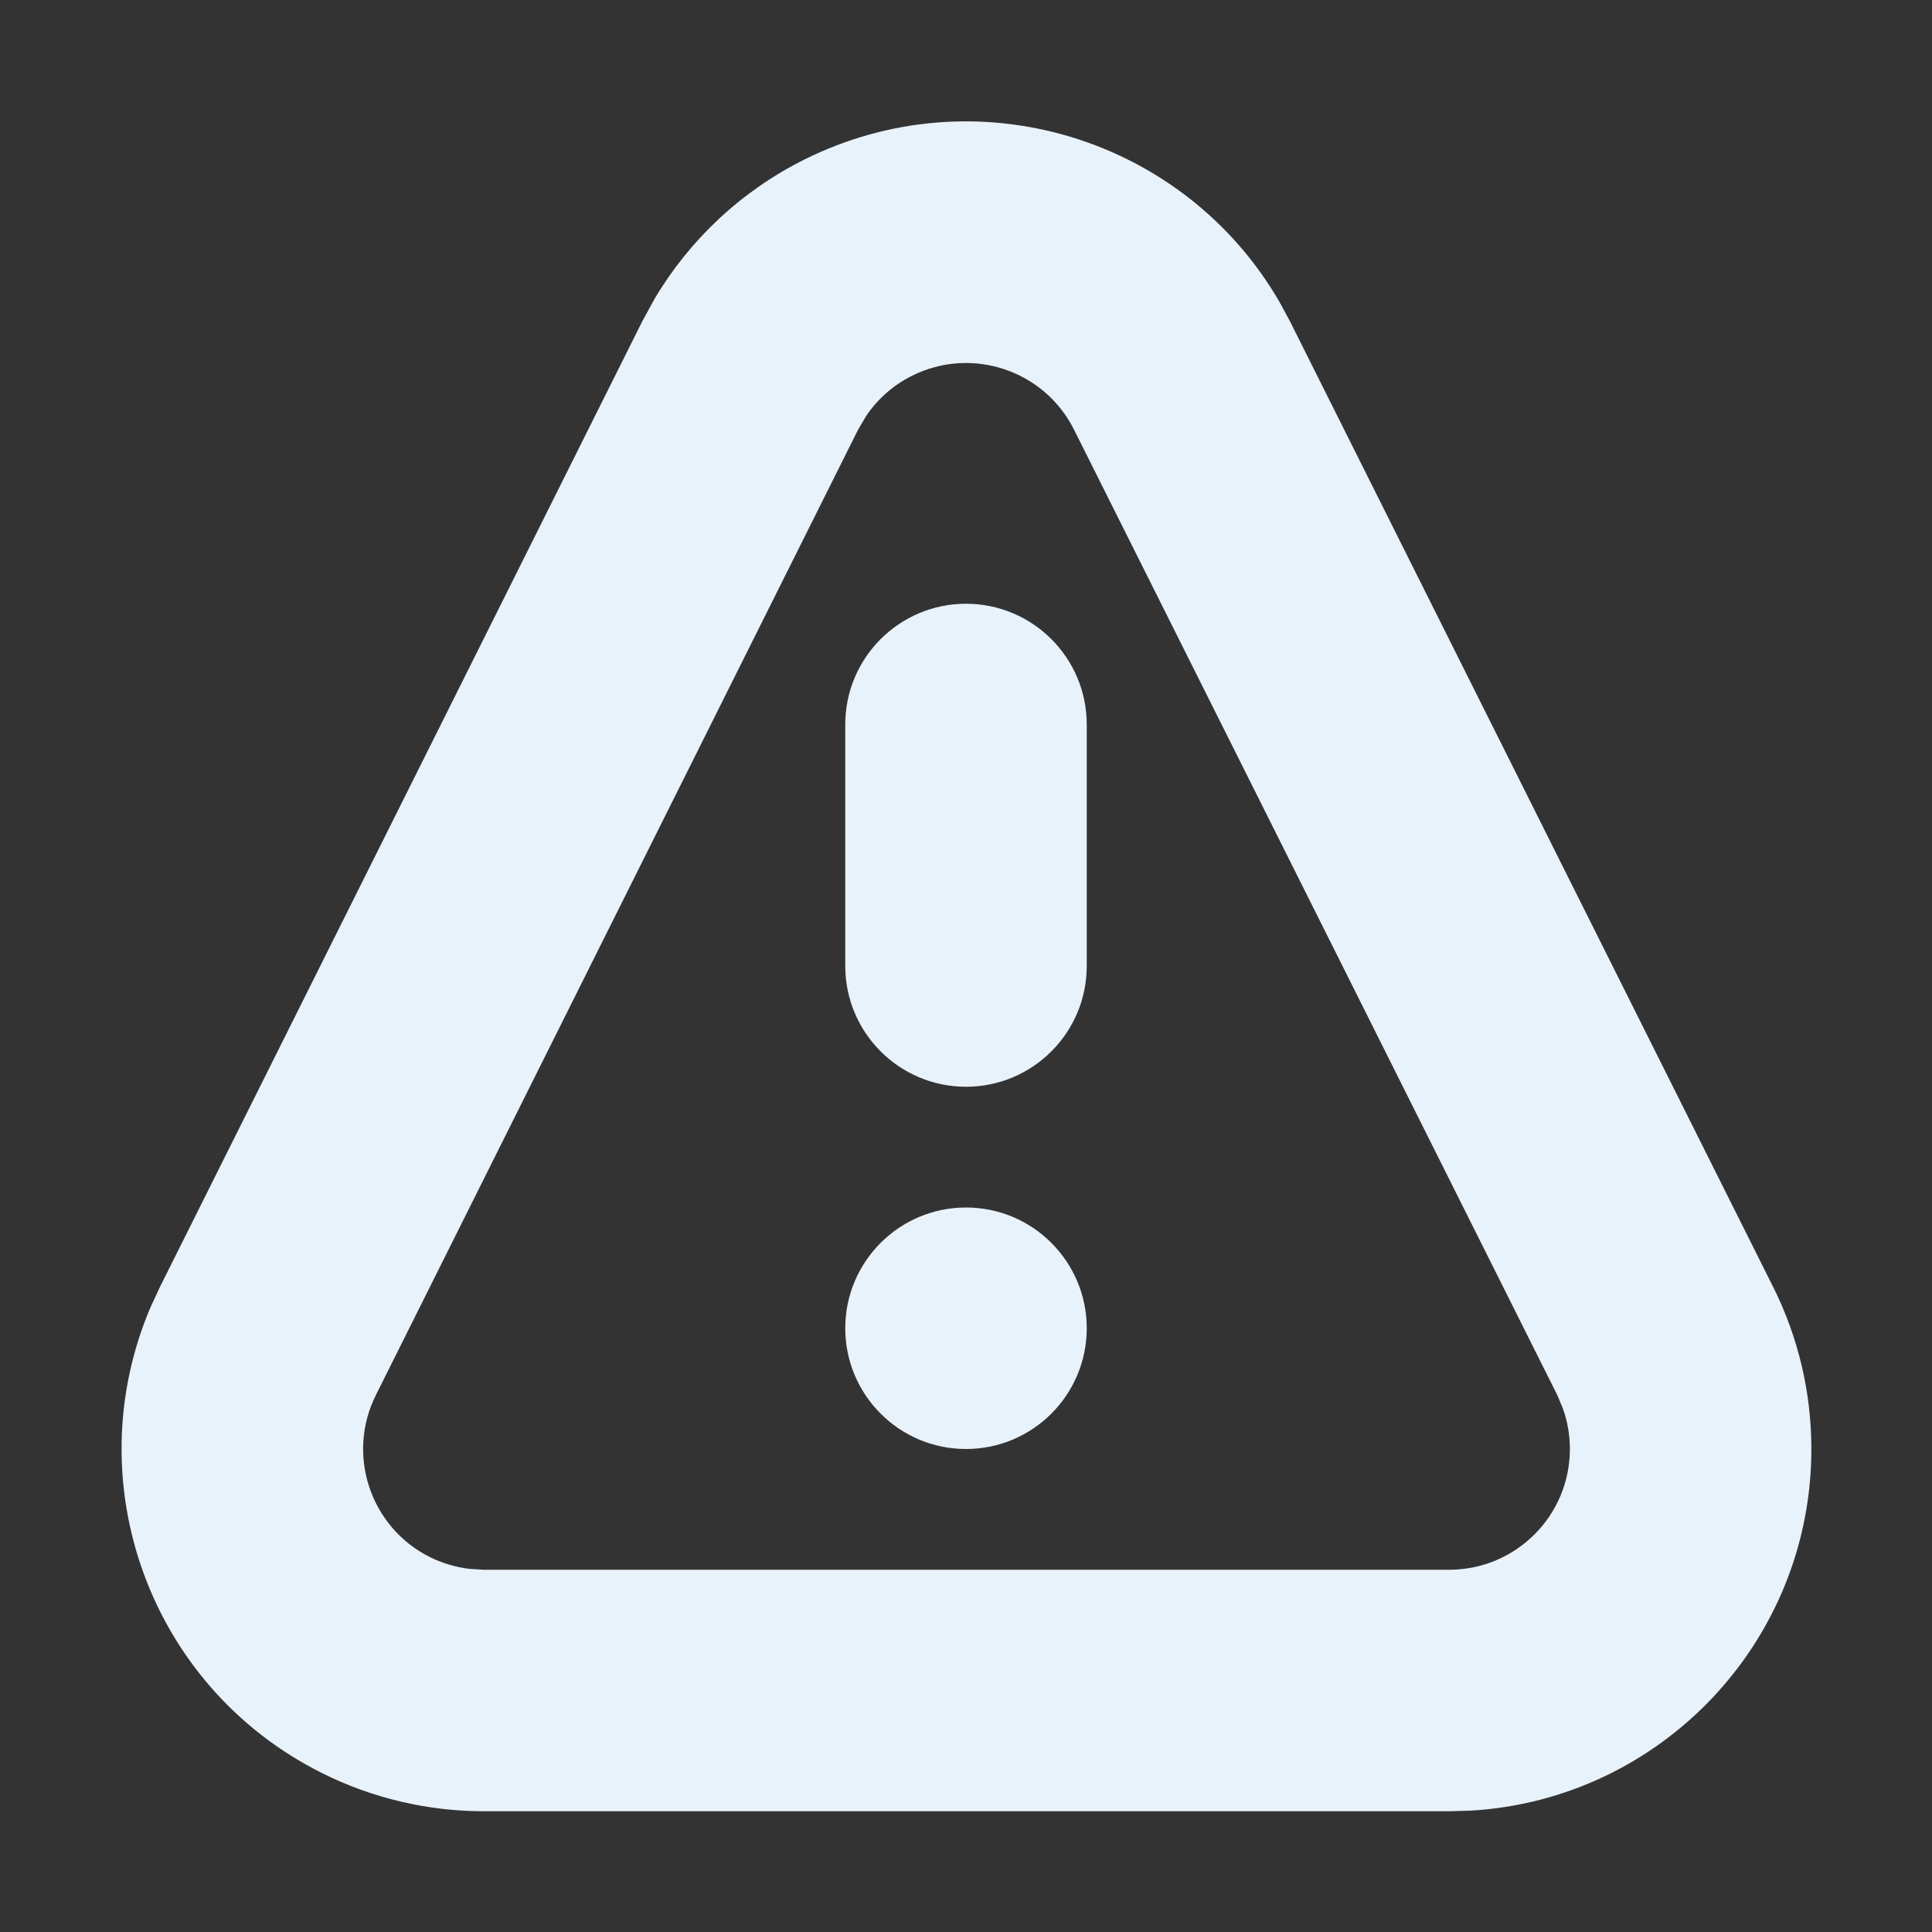 <svg xmlns="http://www.w3.org/2000/svg" width="16" height="16" viewBox="0 0 16 16">
  <rect x="0" y="0" width="16" height="16" fill="#333333" stroke="none"/>
  <g fill="none" fill-rule="evenodd">
    <rect width="16" height="16" rx="1"/>
    <path fill="#E8F2FA" d="M10.597,2.502 L10.684,2.663 L14.684,10.657 C14.893,11.074 15.001,11.534 15.001,12 C15.001,13.598 13.752,14.904 12.178,14.995 L12.001,15 L4.007,15 C3.542,15 3.083,14.892 2.667,14.684 C1.239,13.971 0.629,12.274 1.247,10.825 L1.324,10.659 L5.317,2.665 L5.42,2.476 C5.713,1.982 6.142,1.581 6.658,1.323 C8.085,0.609 9.809,1.139 10.597,2.502 Z M7.553,3.112 C7.398,3.189 7.267,3.305 7.171,3.448 L7.106,3.559 L3.113,11.553 C2.866,12.047 3.066,12.648 3.56,12.895 C3.665,12.947 3.777,12.98 3.892,12.993 L4.007,13 L12.001,13 C12.554,13 13.001,12.552 13.001,12 C13.001,11.883 12.981,11.768 12.941,11.659 L12.896,11.552 L8.895,3.559 C8.648,3.065 8.047,2.865 7.553,3.112 Z M8,10 C8.552,10 9,10.448 9,11 C9,11.552 8.552,12 8,12 C7.448,12 7,11.552 7,11 C7,10.448 7.448,10 8,10 Z M8,5 C8.552,5 9,5.448 9,6 L9,8 C9,8.552 8.552,9 8,9 C7.448,9 7,8.552 7,8 L7,6 C7,5.448 7.448,5 8,5 Z"/>
  </g>
</svg>
